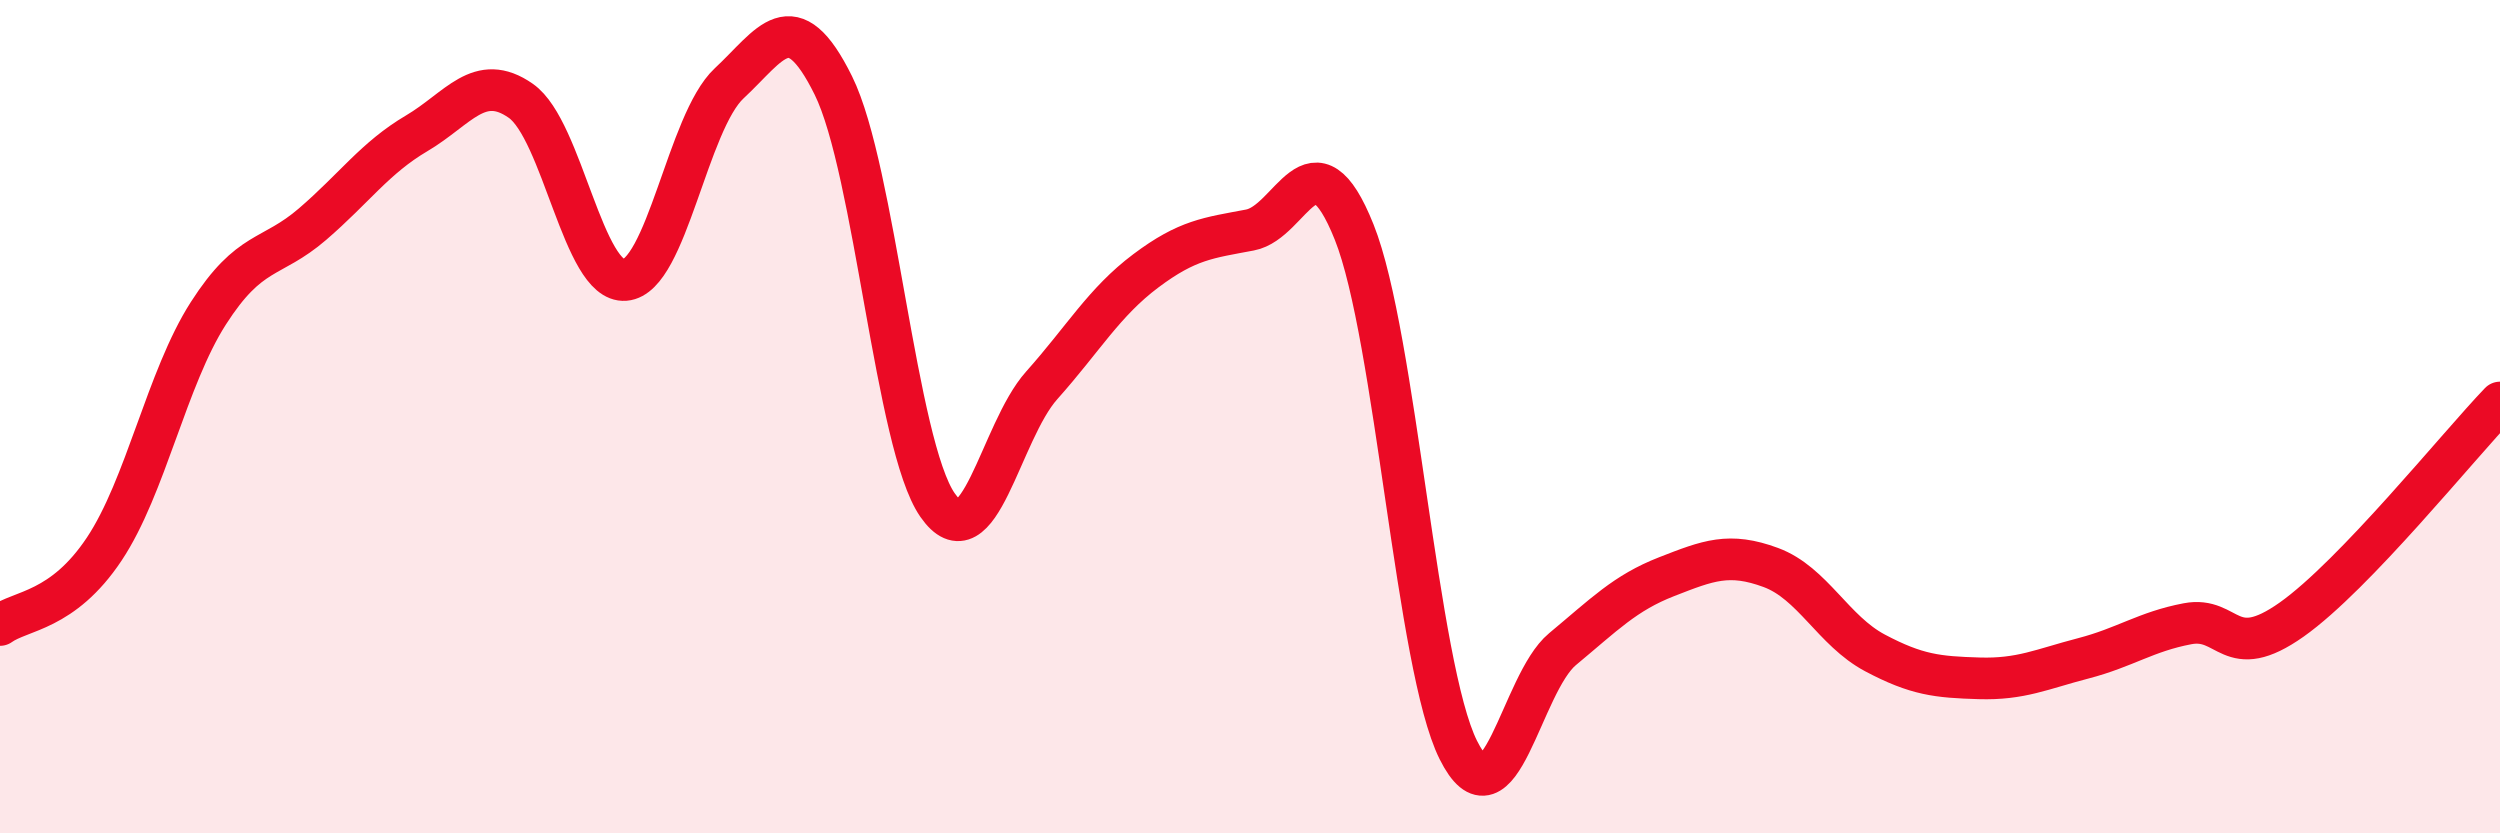 
    <svg width="60" height="20" viewBox="0 0 60 20" xmlns="http://www.w3.org/2000/svg">
      <path
        d="M 0,15 C 0.5,14.64 1.5,14.68 2.5,13.18 C 3.5,11.68 4,9.08 5,7.52 C 6,5.96 6.5,6.24 7.5,5.38 C 8.5,4.52 9,3.79 10,3.2 C 11,2.61 11.5,1.72 12.5,2.42 C 13.5,3.12 14,6.8 15,6.72 C 16,6.64 16.5,2.93 17.5,2 C 18.5,1.07 19,0.03 20,2.05 C 21,4.07 21.5,10.68 22.5,12.12 C 23.5,13.56 24,10.37 25,9.25 C 26,8.13 26.5,7.25 27.5,6.5 C 28.5,5.75 29,5.71 30,5.52 C 31,5.33 31.5,3.07 32.5,5.57 C 33.5,8.07 34,16 35,18 C 36,20 36.5,16.41 37.5,15.58 C 38.5,14.75 39,14.23 40,13.84 C 41,13.45 41.5,13.25 42.5,13.62 C 43.5,13.99 44,15.14 45,15.67 C 46,16.2 46.5,16.25 47.5,16.28 C 48.5,16.31 49,16.06 50,15.8 C 51,15.54 51.5,15.16 52.5,14.97 C 53.5,14.78 53.5,15.93 55,14.87 C 56.5,13.81 59,10.7 60,9.66L60 20L0 20Z"
        fill="#EB0A25"
        opacity="0.1"
        stroke-linecap="round"
        stroke-linejoin="round"
      />
      <path
        d="M 0,15 C 0.5,14.64 1.5,14.68 2.5,13.18 C 3.5,11.68 4,9.08 5,7.52 C 6,5.96 6.5,6.24 7.5,5.38 C 8.5,4.52 9,3.79 10,3.2 C 11,2.61 11.5,1.72 12.5,2.42 C 13.5,3.12 14,6.8 15,6.72 C 16,6.64 16.5,2.93 17.5,2 C 18.5,1.07 19,0.03 20,2.05 C 21,4.07 21.5,10.68 22.5,12.12 C 23.5,13.56 24,10.37 25,9.25 C 26,8.13 26.5,7.25 27.5,6.5 C 28.5,5.75 29,5.71 30,5.52 C 31,5.33 31.5,3.07 32.5,5.57 C 33.5,8.07 34,16 35,18 C 36,20 36.5,16.41 37.5,15.58 C 38.5,14.75 39,14.23 40,13.84 C 41,13.45 41.5,13.25 42.5,13.62 C 43.5,13.99 44,15.14 45,15.67 C 46,16.2 46.5,16.25 47.5,16.28 C 48.5,16.31 49,16.06 50,15.8 C 51,15.54 51.5,15.16 52.5,14.97 C 53.5,14.78 53.5,15.93 55,14.87 C 56.5,13.81 59,10.7 60,9.66"
        stroke="#EB0A25"
        stroke-width="1"
        fill="none"
        stroke-linecap="round"
        stroke-linejoin="round"
      />
    </svg>
  